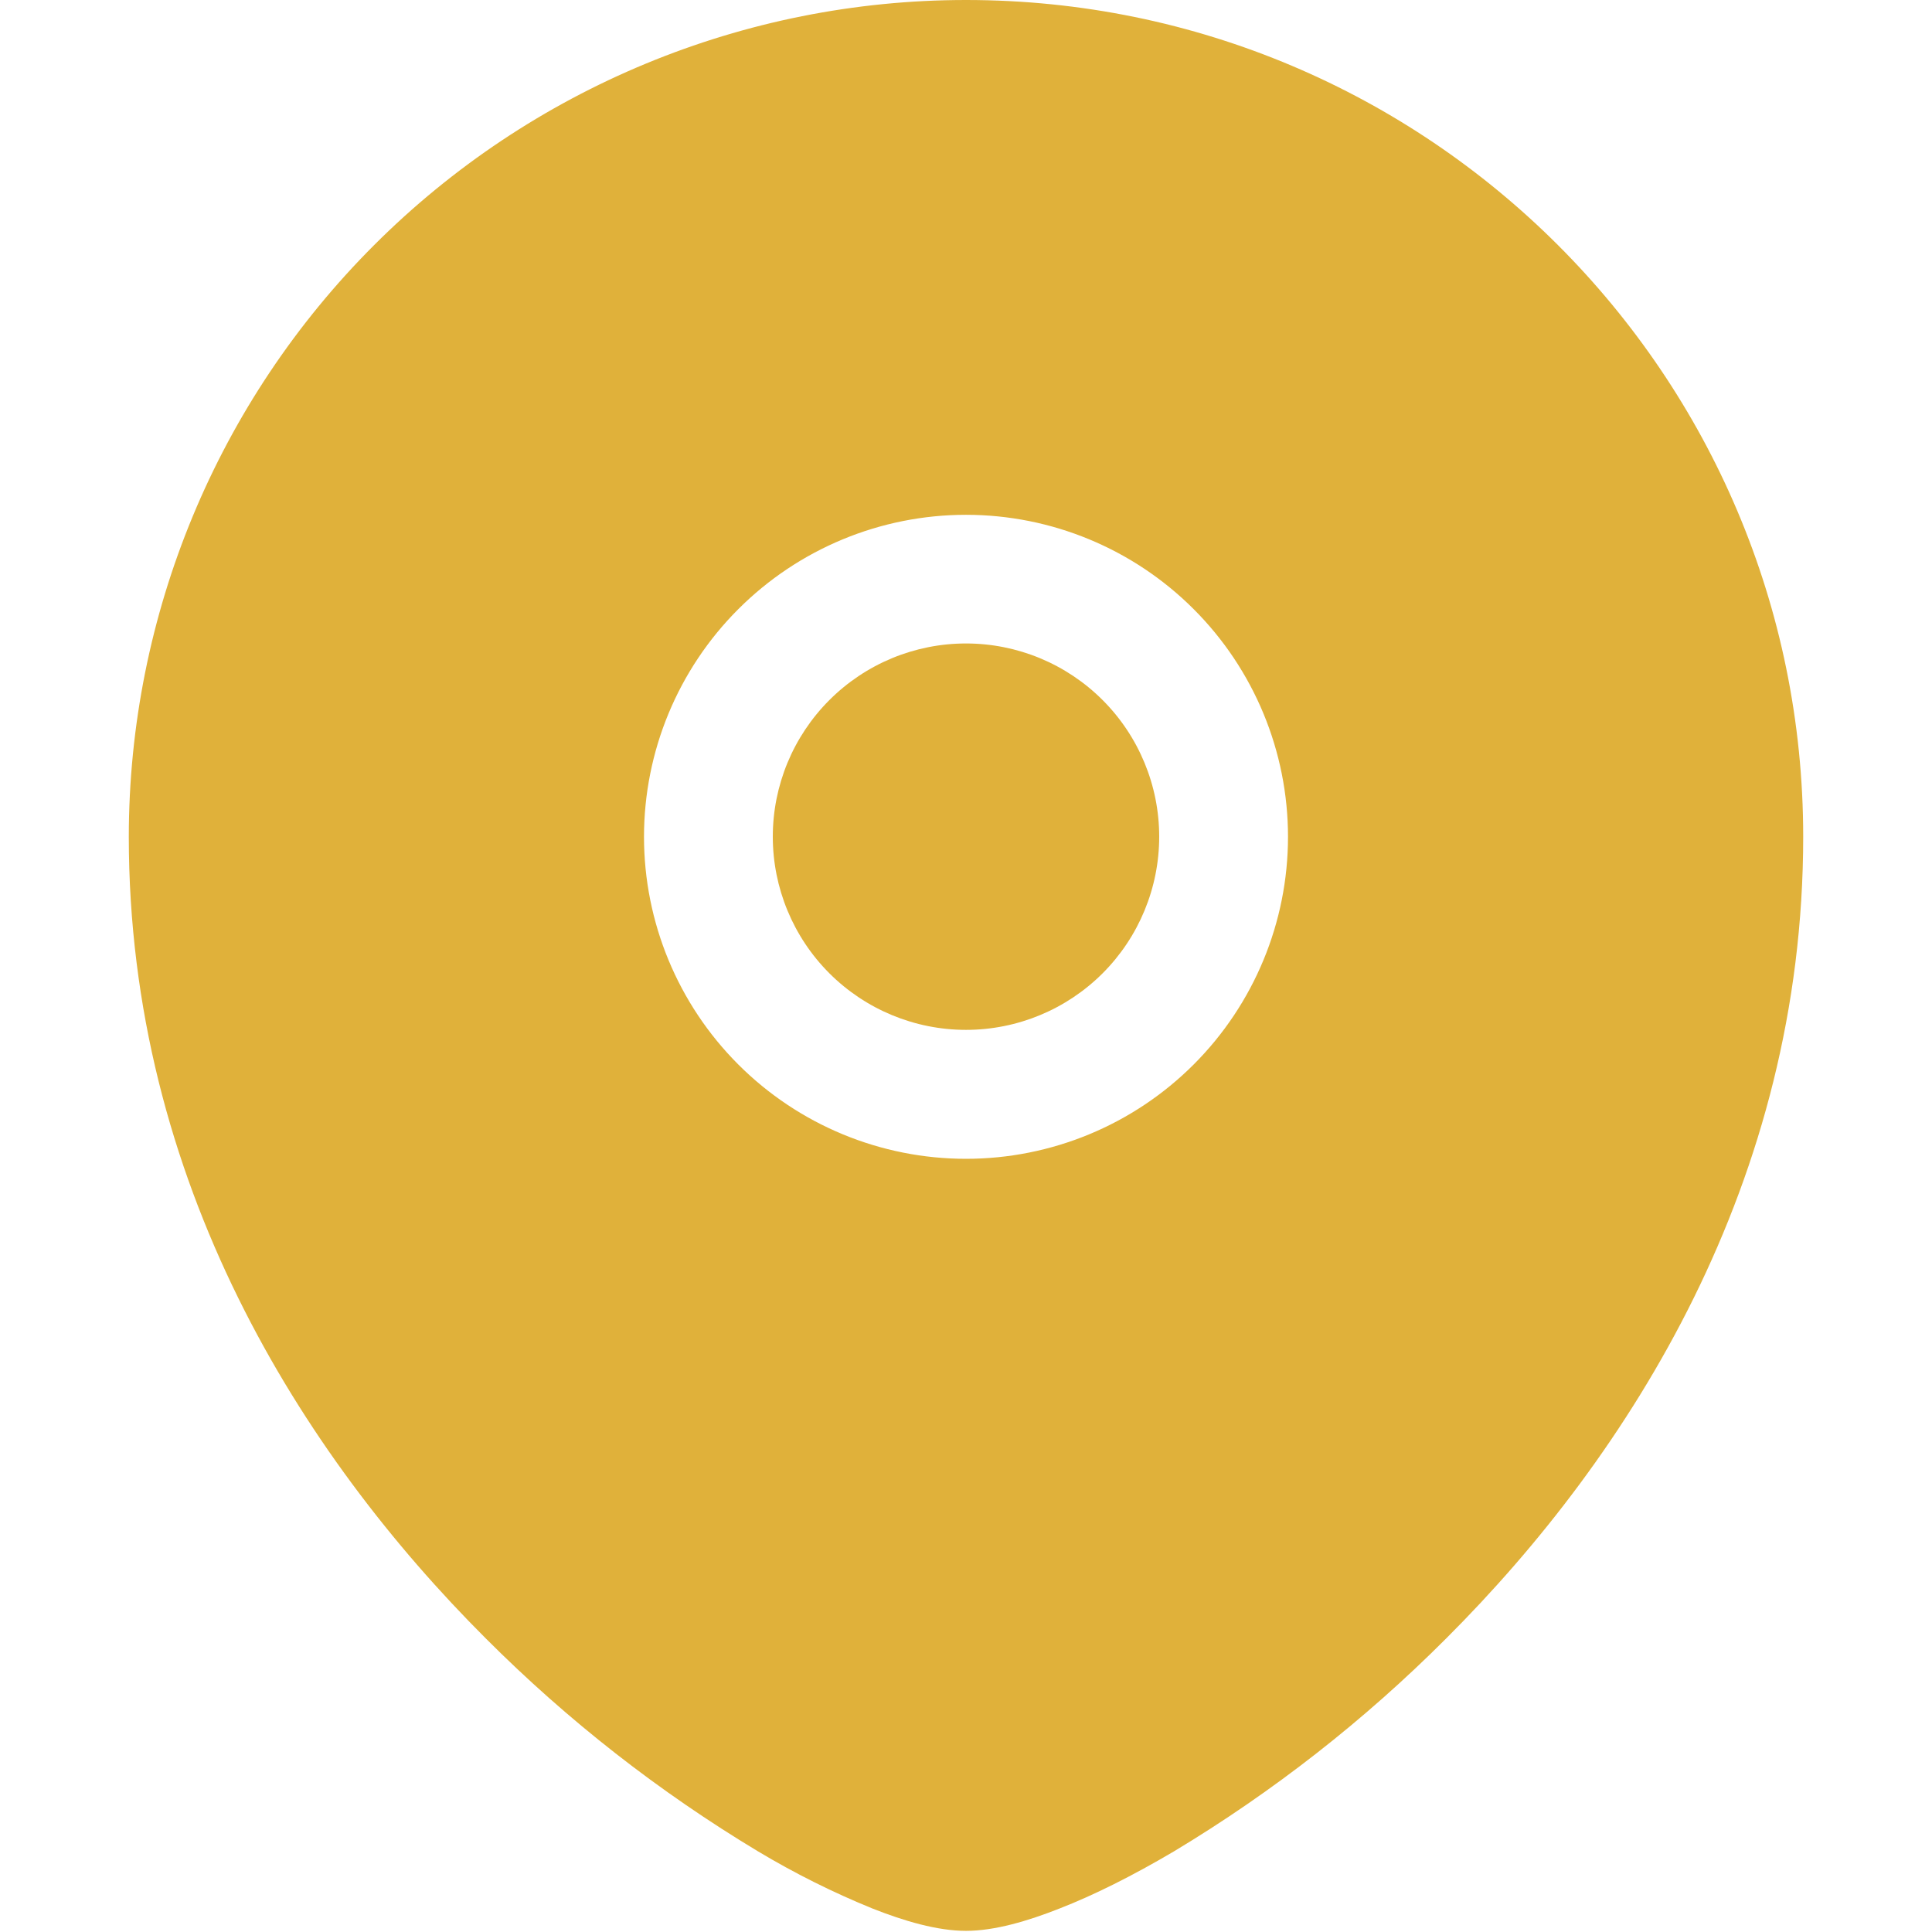 <svg width="69" height="69" viewBox="0 0 69 69" fill="none" xmlns="http://www.w3.org/2000/svg">
<path d="M27.6 29.881C27.6 28.052 28.327 26.296 29.621 25.002C30.915 23.708 32.67 22.981 34.5 22.981C36.33 22.981 38.085 23.708 39.379 25.002C40.673 26.296 41.4 28.052 41.4 29.881C41.4 31.711 40.673 33.467 39.379 34.761C38.085 36.054 36.33 36.781 34.5 36.781C32.67 36.781 30.915 36.054 29.621 34.761C28.327 33.467 27.6 31.711 27.6 29.881Z" fill="#E0B13A"/>
<path fill-rule="evenodd" clip-rule="evenodd" d="M4.6 29.882C4.604 21.955 7.757 14.354 13.364 8.751C18.97 3.148 26.573 -1.50093e-06 34.5 0C51.009 0 64.4 13.381 64.4 29.882C64.4 42.182 58.245 51.929 51.648 58.517C48.728 61.441 45.461 63.996 41.919 66.125C40.438 66.999 39.054 67.689 37.848 68.158C36.712 68.609 35.521 68.959 34.5 68.959C33.478 68.959 32.287 68.609 31.151 68.158C29.744 67.585 28.383 66.905 27.08 66.125C23.538 63.996 20.271 61.441 17.351 58.517C10.754 51.929 4.6 42.182 4.6 29.882ZM34.5 18.386C31.45 18.386 28.524 19.598 26.368 21.755C24.211 23.911 23 26.836 23 29.886C23 32.936 24.211 35.861 26.368 38.018C28.524 40.175 31.45 41.386 34.5 41.386C37.55 41.386 40.475 40.175 42.631 38.018C44.788 35.861 46 32.936 46 29.886C46 26.836 44.788 23.911 42.631 21.755C40.475 19.598 37.55 18.386 34.5 18.386Z" fill="#E0B13A"/>
</svg>
